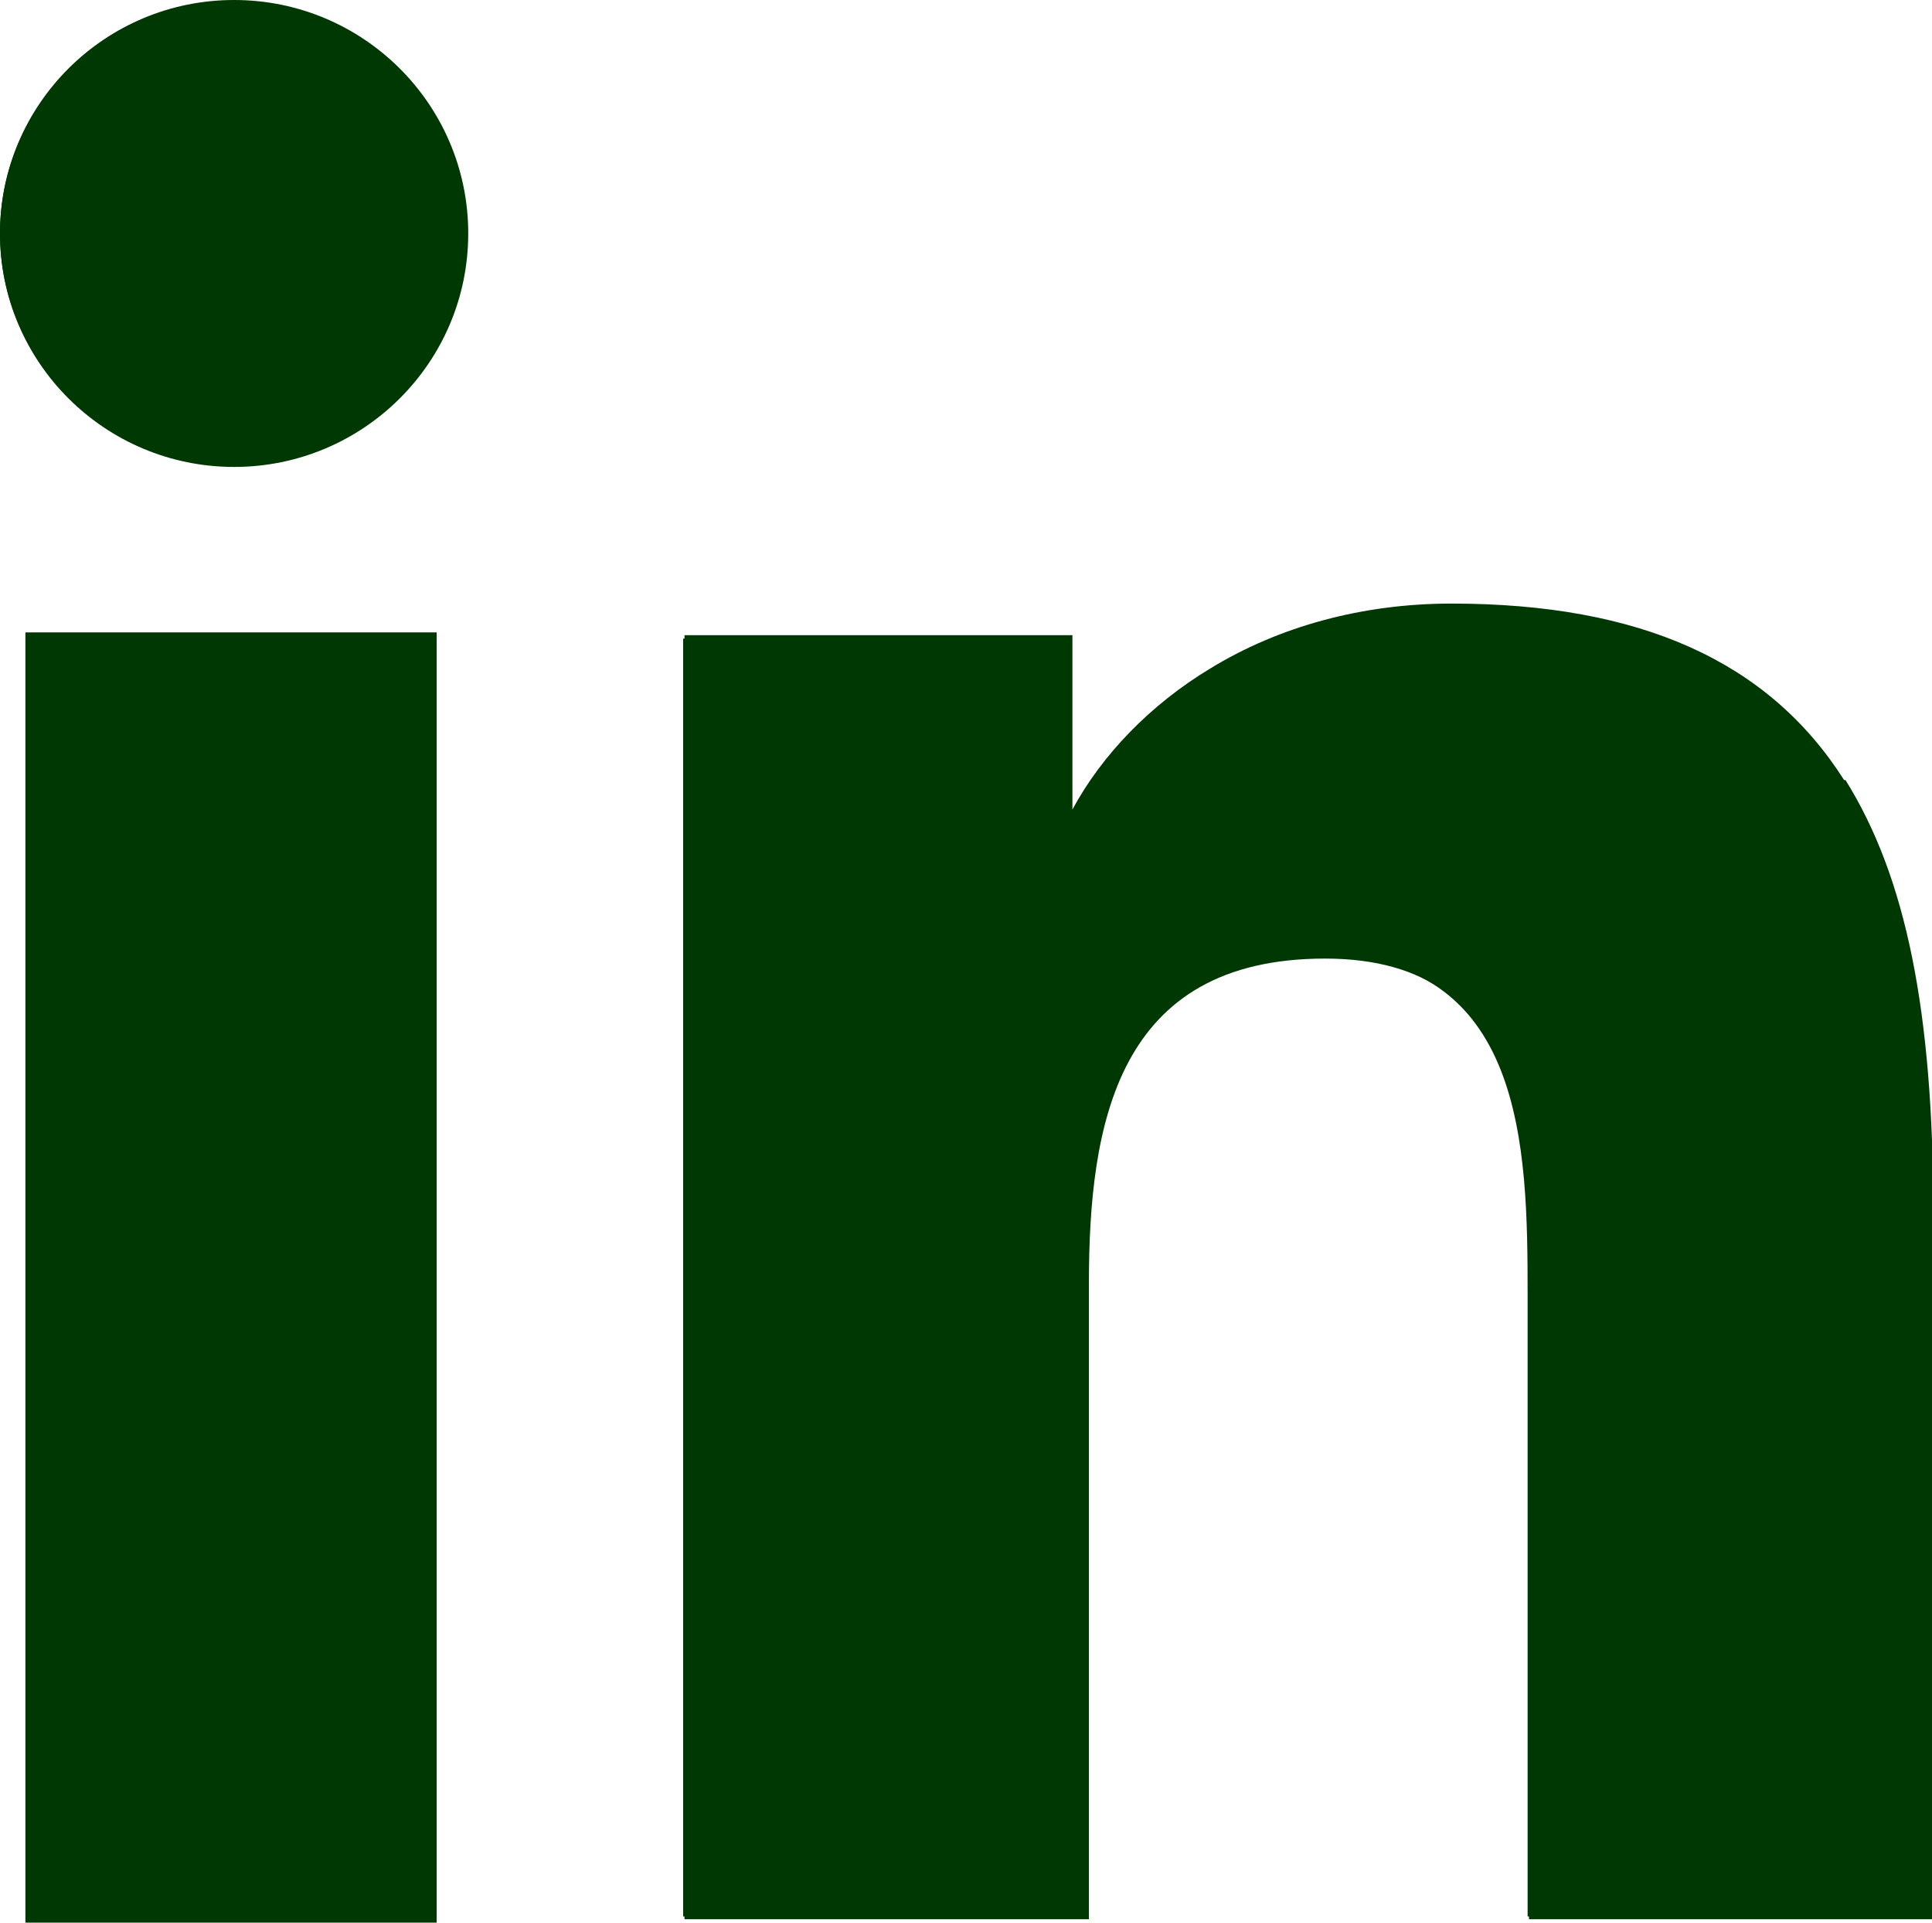 <?xml version="1.0" encoding="UTF-8"?>
<svg id="Layer_2" xmlns="http://www.w3.org/2000/svg" viewBox="0 0 28.14 28">
  <defs>
    <style>
      .cls-1 {
        fill: #003803;
      }
    </style>
  </defs>
  <g id="Layer_1-2" data-name="Layer_1">
    <path class="cls-1" d="M28.05,17.7v10.21h-5.8v-9.05c0-2.16-.04-4.94-3.02-4.94s-3.48,2.35-3.48,4.78v9.21h-5.8V9.3h5.57v2.5s.02.05.05.05c.02,0,.03,0,.04-.03.78-1.46,2.67-2.98,5.48-2.98,5.88,0,6.96,3.85,6.96,8.87h0Z"/>
    <path class="cls-1" d="M6.36,9.25H.46v18.7h5.9V9.25Z"/>
    <path class="cls-1" d="M26.86,11.36c-1.1-1.73-2.97-2.57-5.72-2.57-1.29,0-2.51.33-3.52.95-.86.52-1.57,1.25-2,2.05,0,0,0,0,0,0,0,0,0,0,0,0v-2.54h-5.65v18.7h5.89v-9.25c0-2.34.41-4.74,3.44-4.74s2.97,2.83,2.97,4.89v9.1h5.89v-10.25c0-2.98-.4-4.93-1.28-6.34h0Z"/>
    <path class="cls-1" d="M6.36,9.21H.37v18.79h5.99V9.21Z"/>
    <path class="cls-1" d="M3.41,0C1.53,0,0,1.52,0,3.4s1.53,3.4,3.41,3.4,3.41-1.52,3.41-3.4S5.29,0,3.41,0Z"/>
    <path class="cls-1" d="M3.37,6.75c1.86,0,3.36-1.5,3.36-3.36S5.23.04,3.37.04,0,1.55,0,3.4s1.51,3.36,3.36,3.36Z"/>
  </g>
</svg>